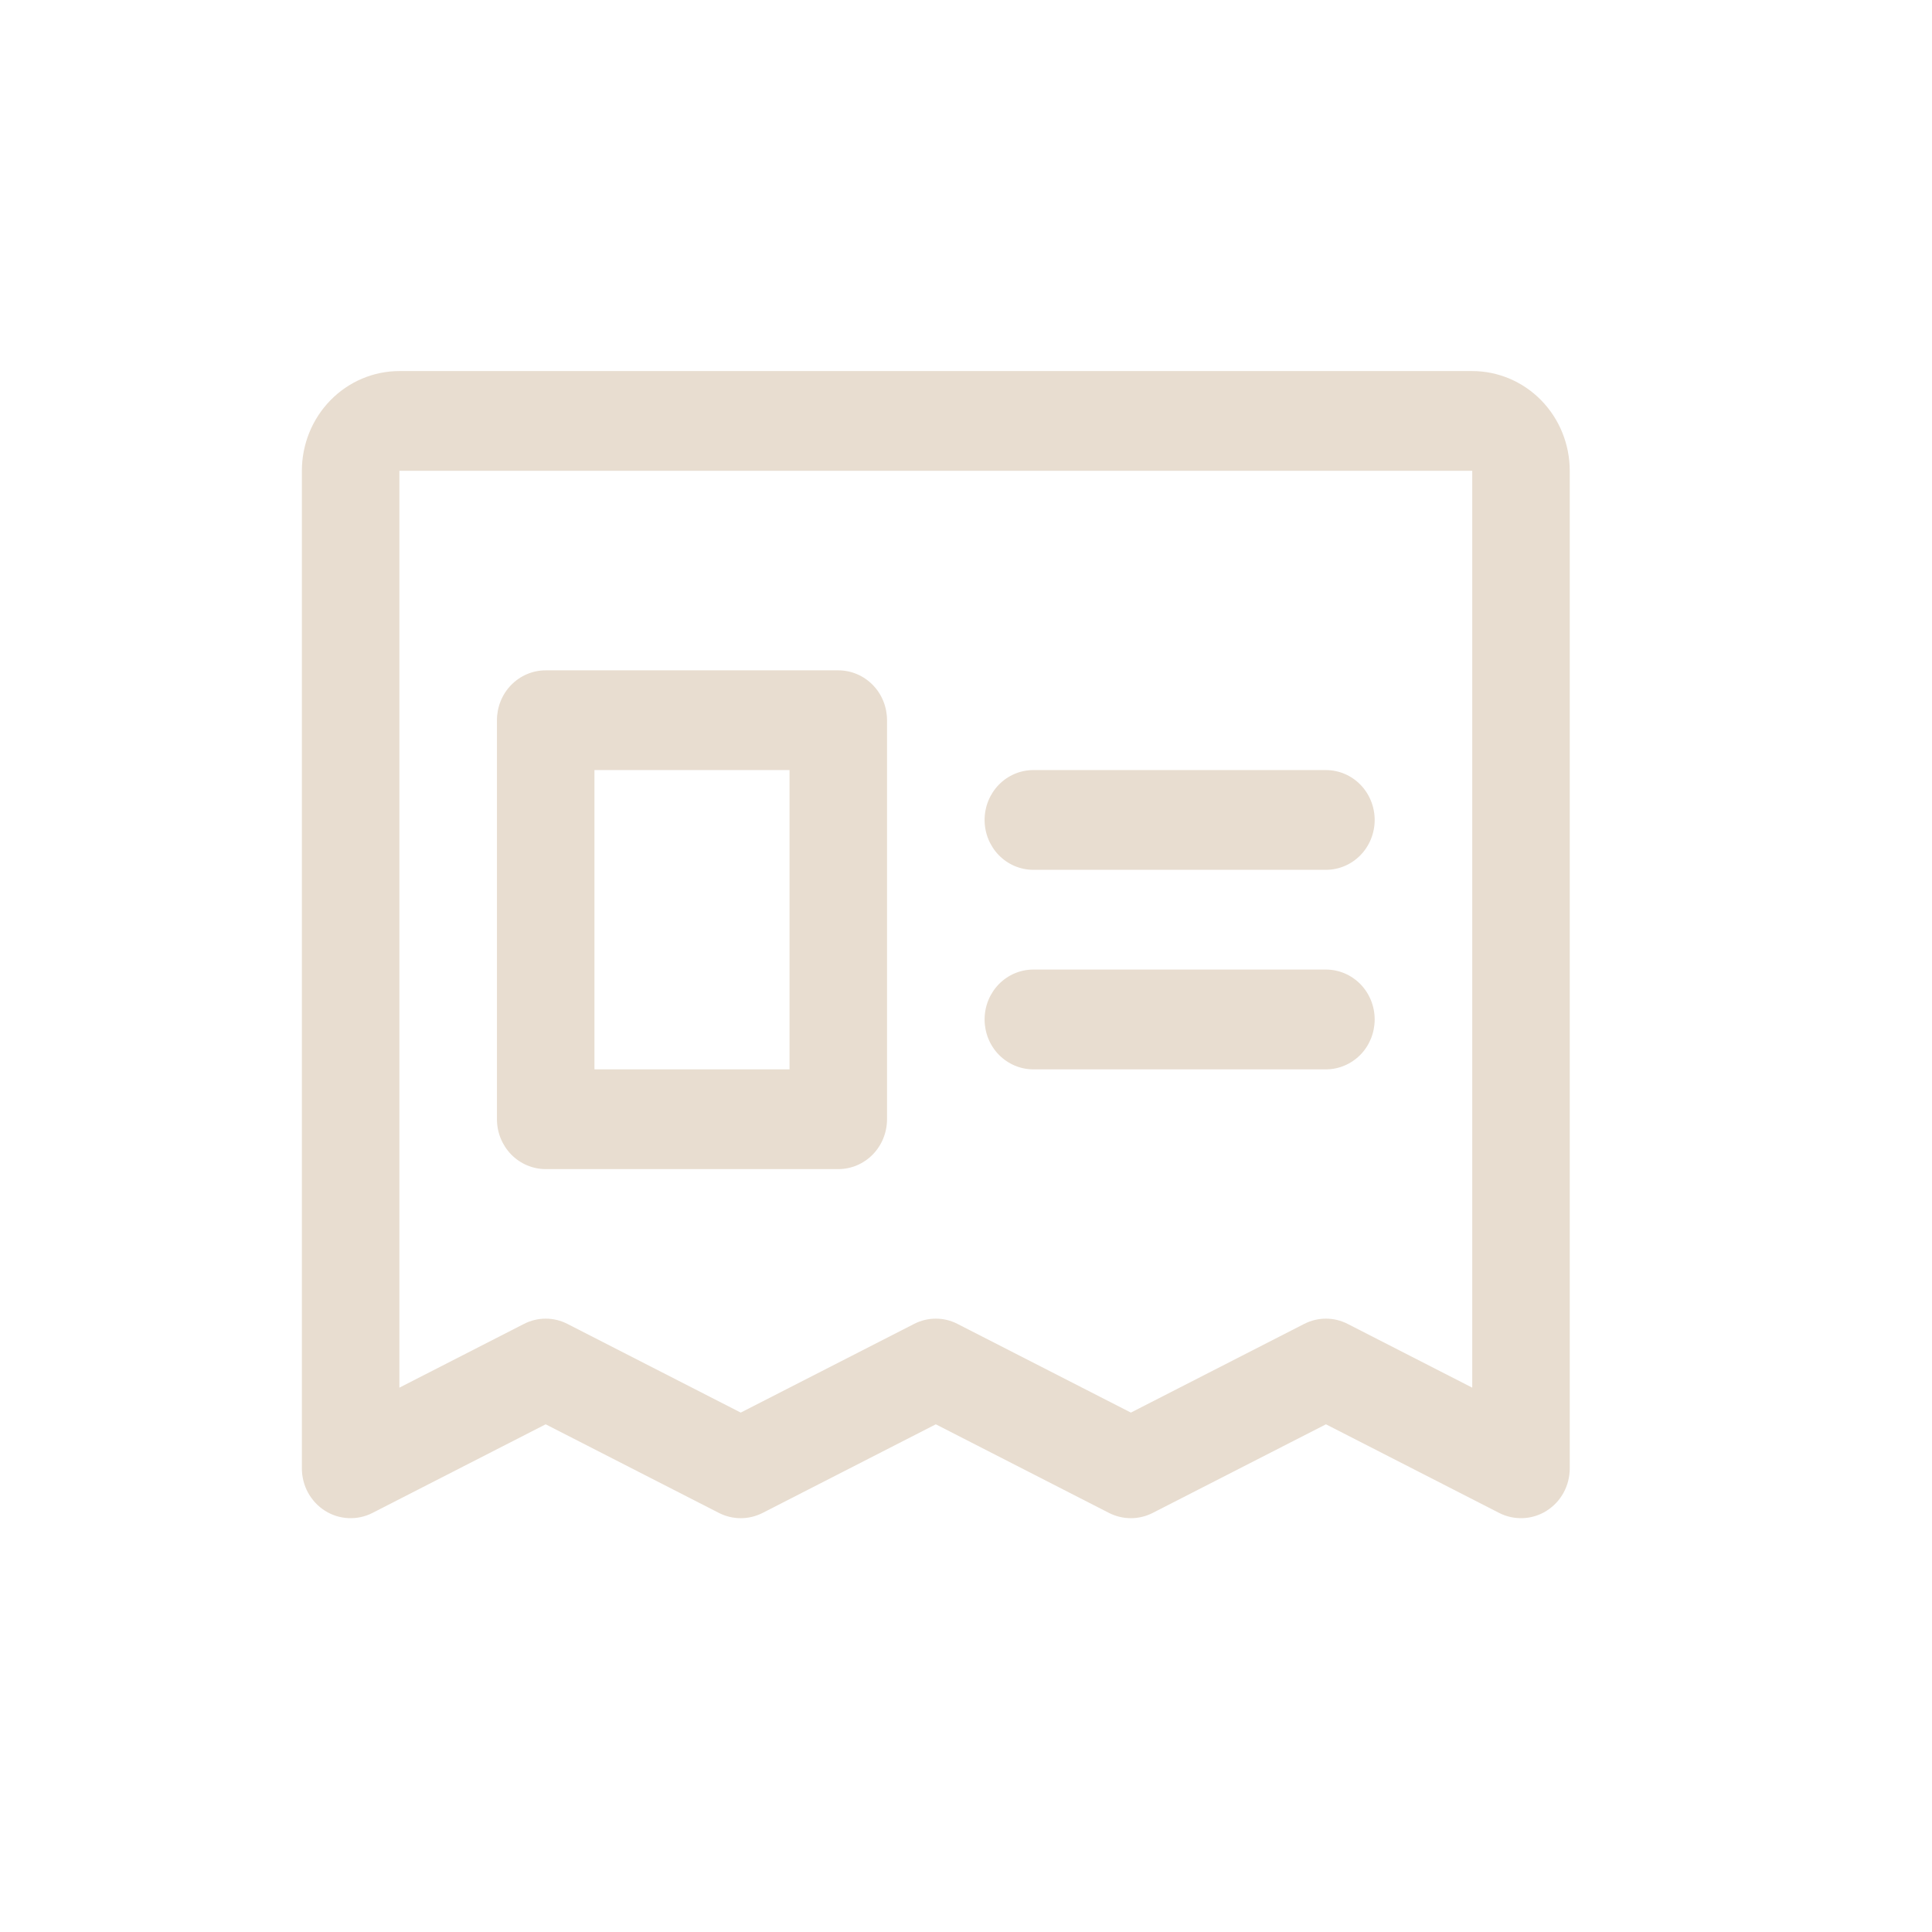 <?xml version="1.0" encoding="utf-8"?>
<svg xmlns="http://www.w3.org/2000/svg" fill="none" height="100%" overflow="visible" preserveAspectRatio="none" style="display: block;" viewBox="0 0 32 32" width="100%">
<g id="svgexport-22 1">
<path d="M24.385 6.146H6.615C6.187 6.146 5.776 6.32 5.473 6.63C5.17 6.94 5 7.36 5 7.798V24.32C5 24.461 5.035 24.6 5.102 24.723C5.17 24.846 5.266 24.949 5.383 25.023C5.5 25.097 5.634 25.139 5.772 25.145C5.909 25.151 6.046 25.122 6.169 25.059L9.038 23.591L11.908 25.059C12.02 25.116 12.144 25.146 12.269 25.146C12.395 25.146 12.518 25.116 12.631 25.059L15.5 23.591L18.369 25.059C18.482 25.116 18.605 25.146 18.731 25.146C18.856 25.146 18.98 25.116 19.092 25.059L21.962 23.591L24.831 25.059C24.954 25.122 25.091 25.151 25.228 25.145C25.366 25.139 25.5 25.097 25.617 25.023C25.734 24.949 25.831 24.846 25.898 24.723C25.965 24.6 26 24.461 26 24.32V7.798C26 7.36 25.83 6.94 25.527 6.63C25.224 6.32 24.813 6.146 24.385 6.146ZM24.385 22.984L22.323 21.929C22.211 21.871 22.087 21.841 21.962 21.841C21.836 21.841 21.712 21.871 21.6 21.929L18.731 23.397L15.861 21.929C15.749 21.871 15.626 21.841 15.5 21.841C15.374 21.841 15.251 21.871 15.139 21.929L12.269 23.397L9.4 21.929C9.288 21.871 9.164 21.841 9.038 21.841C8.913 21.841 8.789 21.871 8.677 21.929L6.615 22.984V7.798H24.385V22.984ZM16.308 13.581C16.308 13.362 16.393 13.152 16.544 12.997C16.696 12.842 16.901 12.755 17.115 12.755H21.962C22.176 12.755 22.381 12.842 22.533 12.997C22.684 13.152 22.769 13.362 22.769 13.581C22.769 13.8 22.684 14.01 22.533 14.165C22.381 14.32 22.176 14.407 21.962 14.407H17.115C16.901 14.407 16.696 14.32 16.544 14.165C16.393 14.01 16.308 13.8 16.308 13.581ZM16.308 16.885C16.308 16.666 16.393 16.456 16.544 16.301C16.696 16.146 16.901 16.059 17.115 16.059H21.962C22.176 16.059 22.381 16.146 22.533 16.301C22.684 16.456 22.769 16.666 22.769 16.885C22.769 17.105 22.684 17.315 22.533 17.47C22.381 17.624 22.176 17.712 21.962 17.712H17.115C16.901 17.712 16.696 17.624 16.544 17.47C16.393 17.315 16.308 17.105 16.308 16.885ZM9.038 19.364H13.885C14.099 19.364 14.304 19.277 14.456 19.122C14.607 18.967 14.692 18.757 14.692 18.538V11.929C14.692 11.71 14.607 11.499 14.456 11.345C14.304 11.19 14.099 11.103 13.885 11.103H9.038C8.824 11.103 8.619 11.19 8.467 11.345C8.316 11.499 8.231 11.71 8.231 11.929V18.538C8.231 18.757 8.316 18.967 8.467 19.122C8.619 19.277 8.824 19.364 9.038 19.364ZM9.846 12.755H13.077V17.712H9.846V12.755Z" fill="#E8DDD0" id="Vector"/>
</g>
</svg>